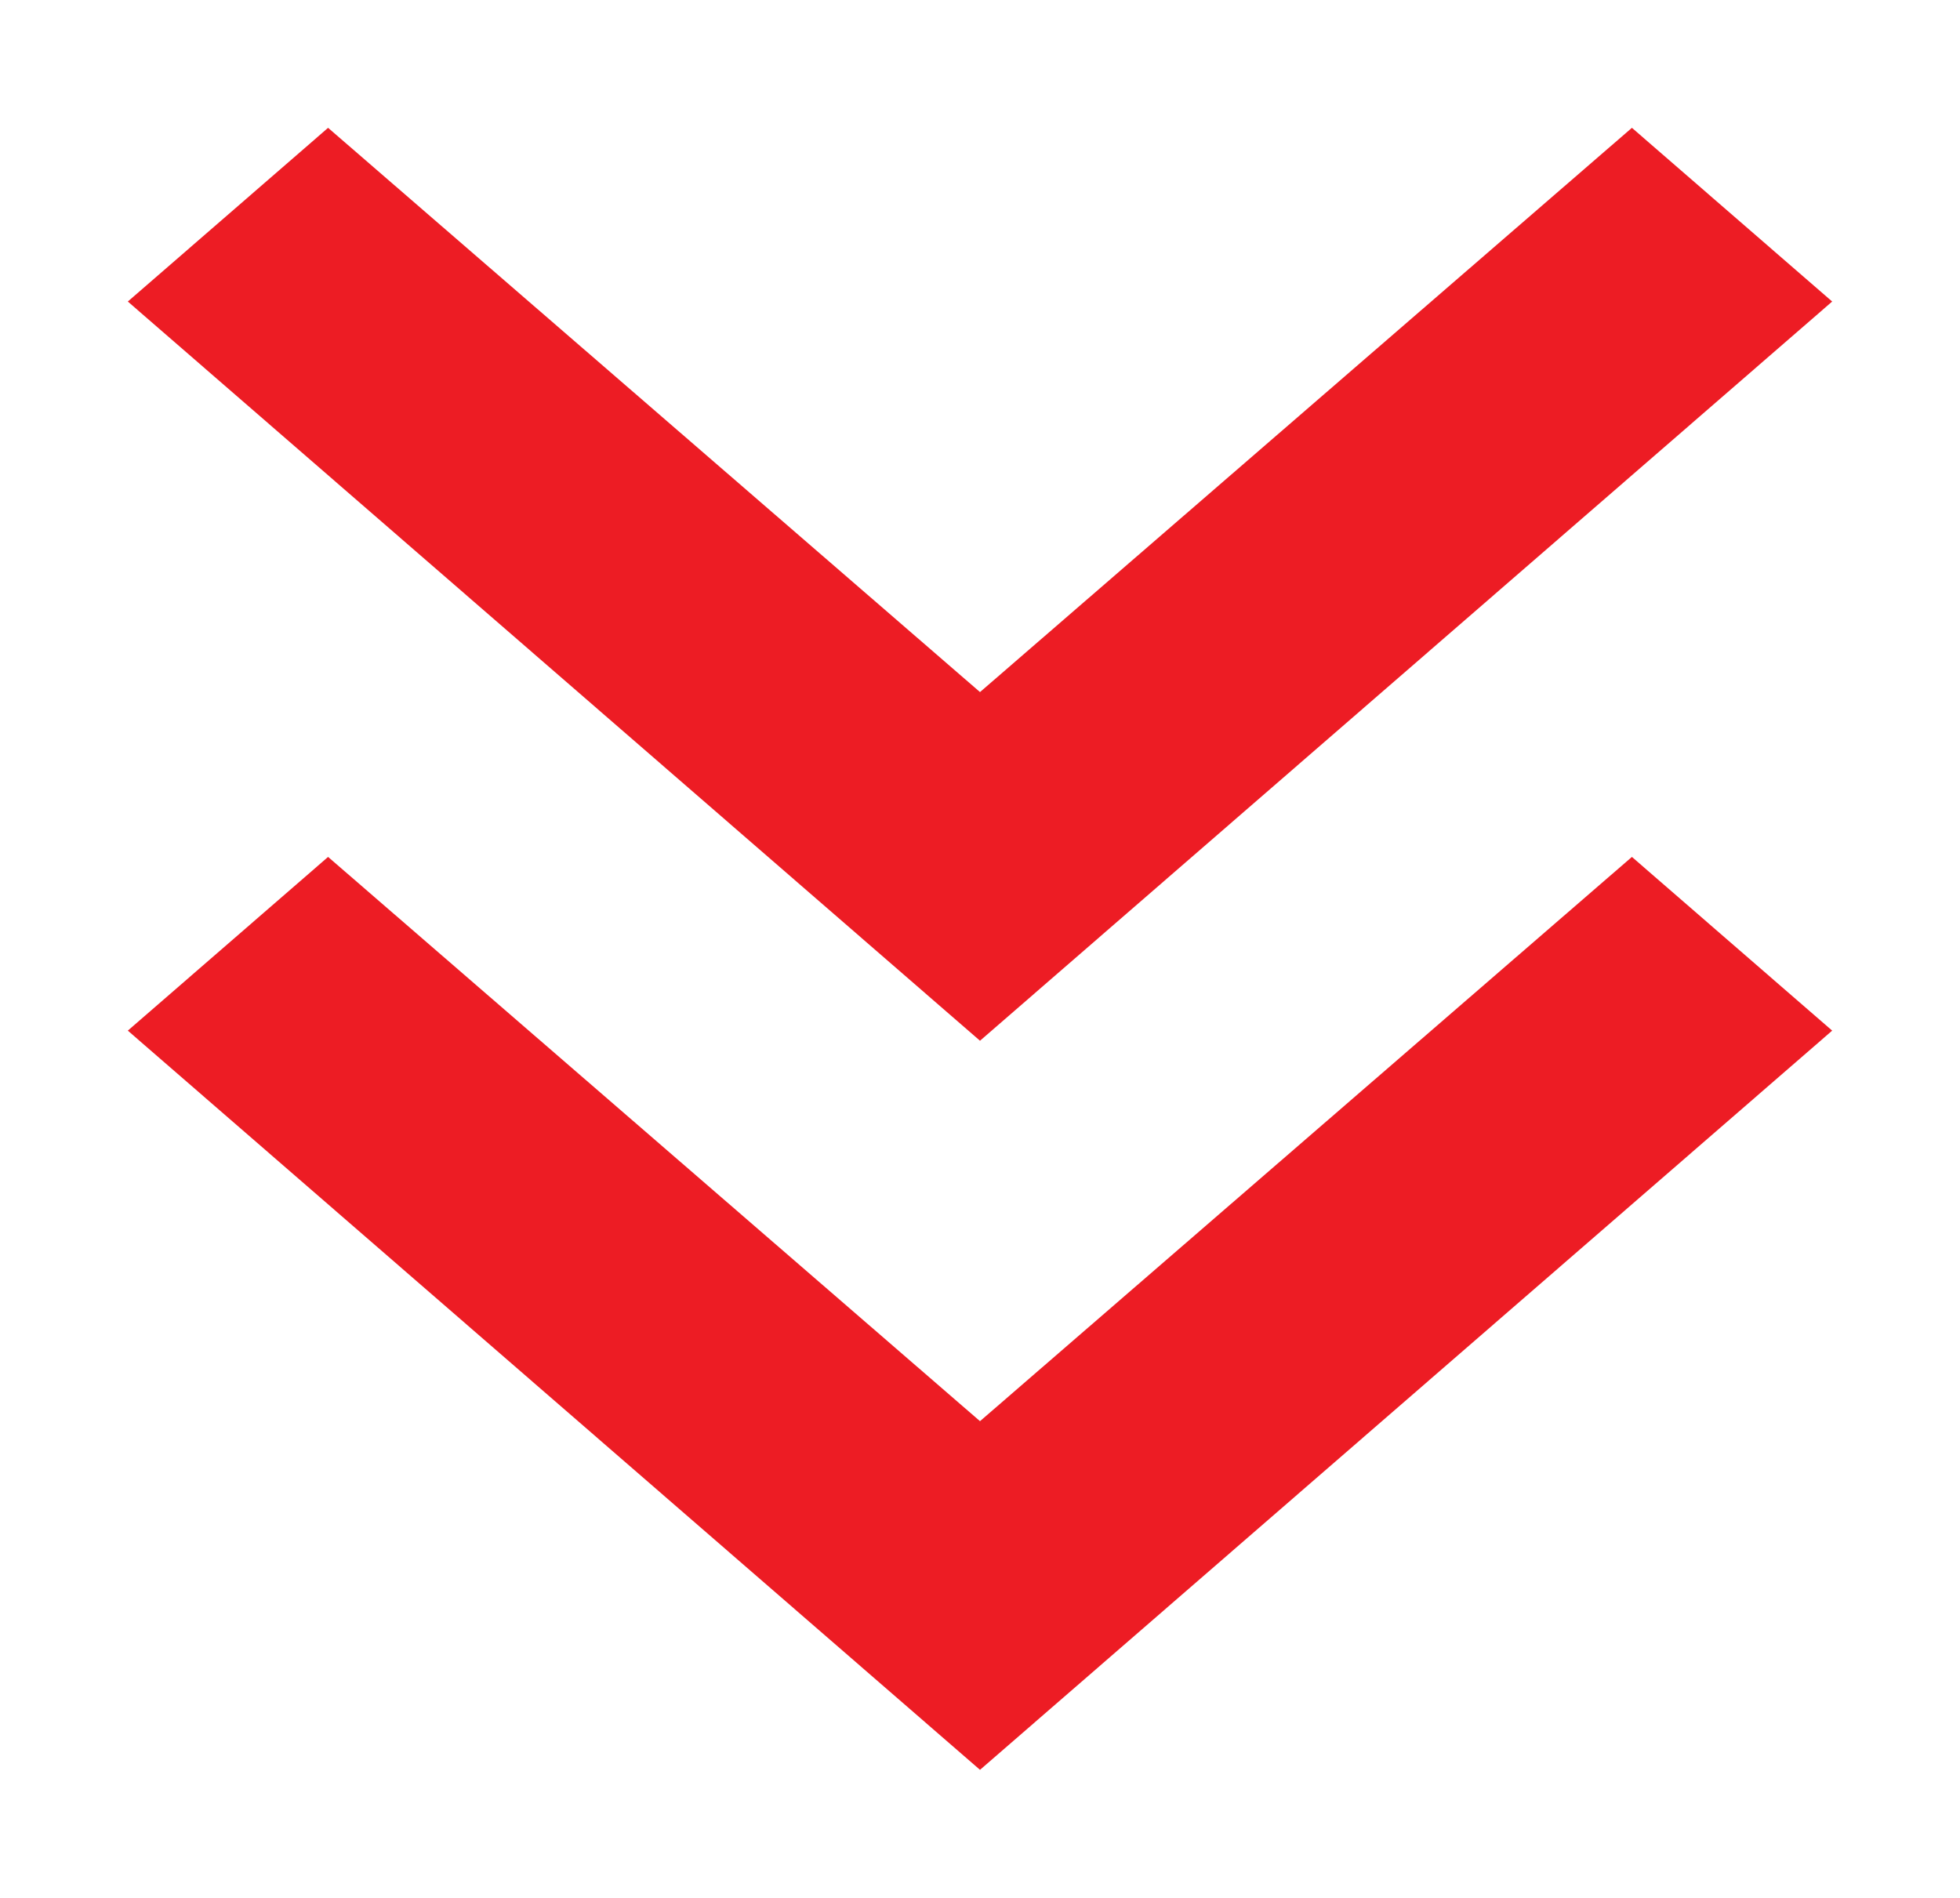 <svg xmlns="http://www.w3.org/2000/svg" xmlns:xlink="http://www.w3.org/1999/xlink" width="115" height="111.348" viewBox="0 0 115 111.348">
  <defs>
    <style>
      .cls-1 {
        fill: #ed1c24;
      }

      .cls-2 {
        filter: url(#Arrow_1);
      }

      .cls-3 {
        filter: url(#Arrow_2);
      }
    </style>
    <filter id="Arrow_2" x="0" y="42.783" width="115" height="68.566" filterUnits="userSpaceOnUse">
      <feOffset dx="5" dy="5" input="SourceAlpha"/>
      <feGaussianBlur stdDeviation="2.5" result="blur"/>
      <feFlood flood-opacity="0.161"/>
      <feComposite operator="in" in2="blur"/>
      <feComposite in="SourceGraphic"/>
    </filter>
    <filter id="Arrow_1" x="0" y="0" width="115" height="68.566" filterUnits="userSpaceOnUse">
      <feOffset dx="5" dy="5" input="SourceAlpha"/>
      <feGaussianBlur stdDeviation="2.5" result="blur-2"/>
      <feFlood flood-opacity="0.161"/>
      <feComposite operator="in" in2="blur-2"/>
      <feComposite in="SourceGraphic"/>
    </filter>
  </defs>
  <g id="Two_Arrow_Down" data-name="Two Arrow Down" transform="translate(2.5 2.5)">
    <g class="cls-3" transform="matrix(1, 0, 0, 1, -2.5, -2.5)">
      <path id="Arrow_2-2" data-name="Arrow 2" class="cls-1" d="M20.75,11.76,59,44.868,97.25,11.76,109,21.953,59,65.326,9,21.953Z" transform="translate(-6.5 33.52)"/>
    </g>
    <g class="cls-2" transform="matrix(1, 0, 0, 1, -2.5, -2.5)">
      <path id="Arrow_1-2" data-name="Arrow 1" class="cls-1" d="M20.75,11.76,59,44.868,97.25,11.76,109,21.953,59,65.326,9,21.953Z" transform="translate(-6.5 -9.26)"/>
    </g>
  </g>
</svg>

